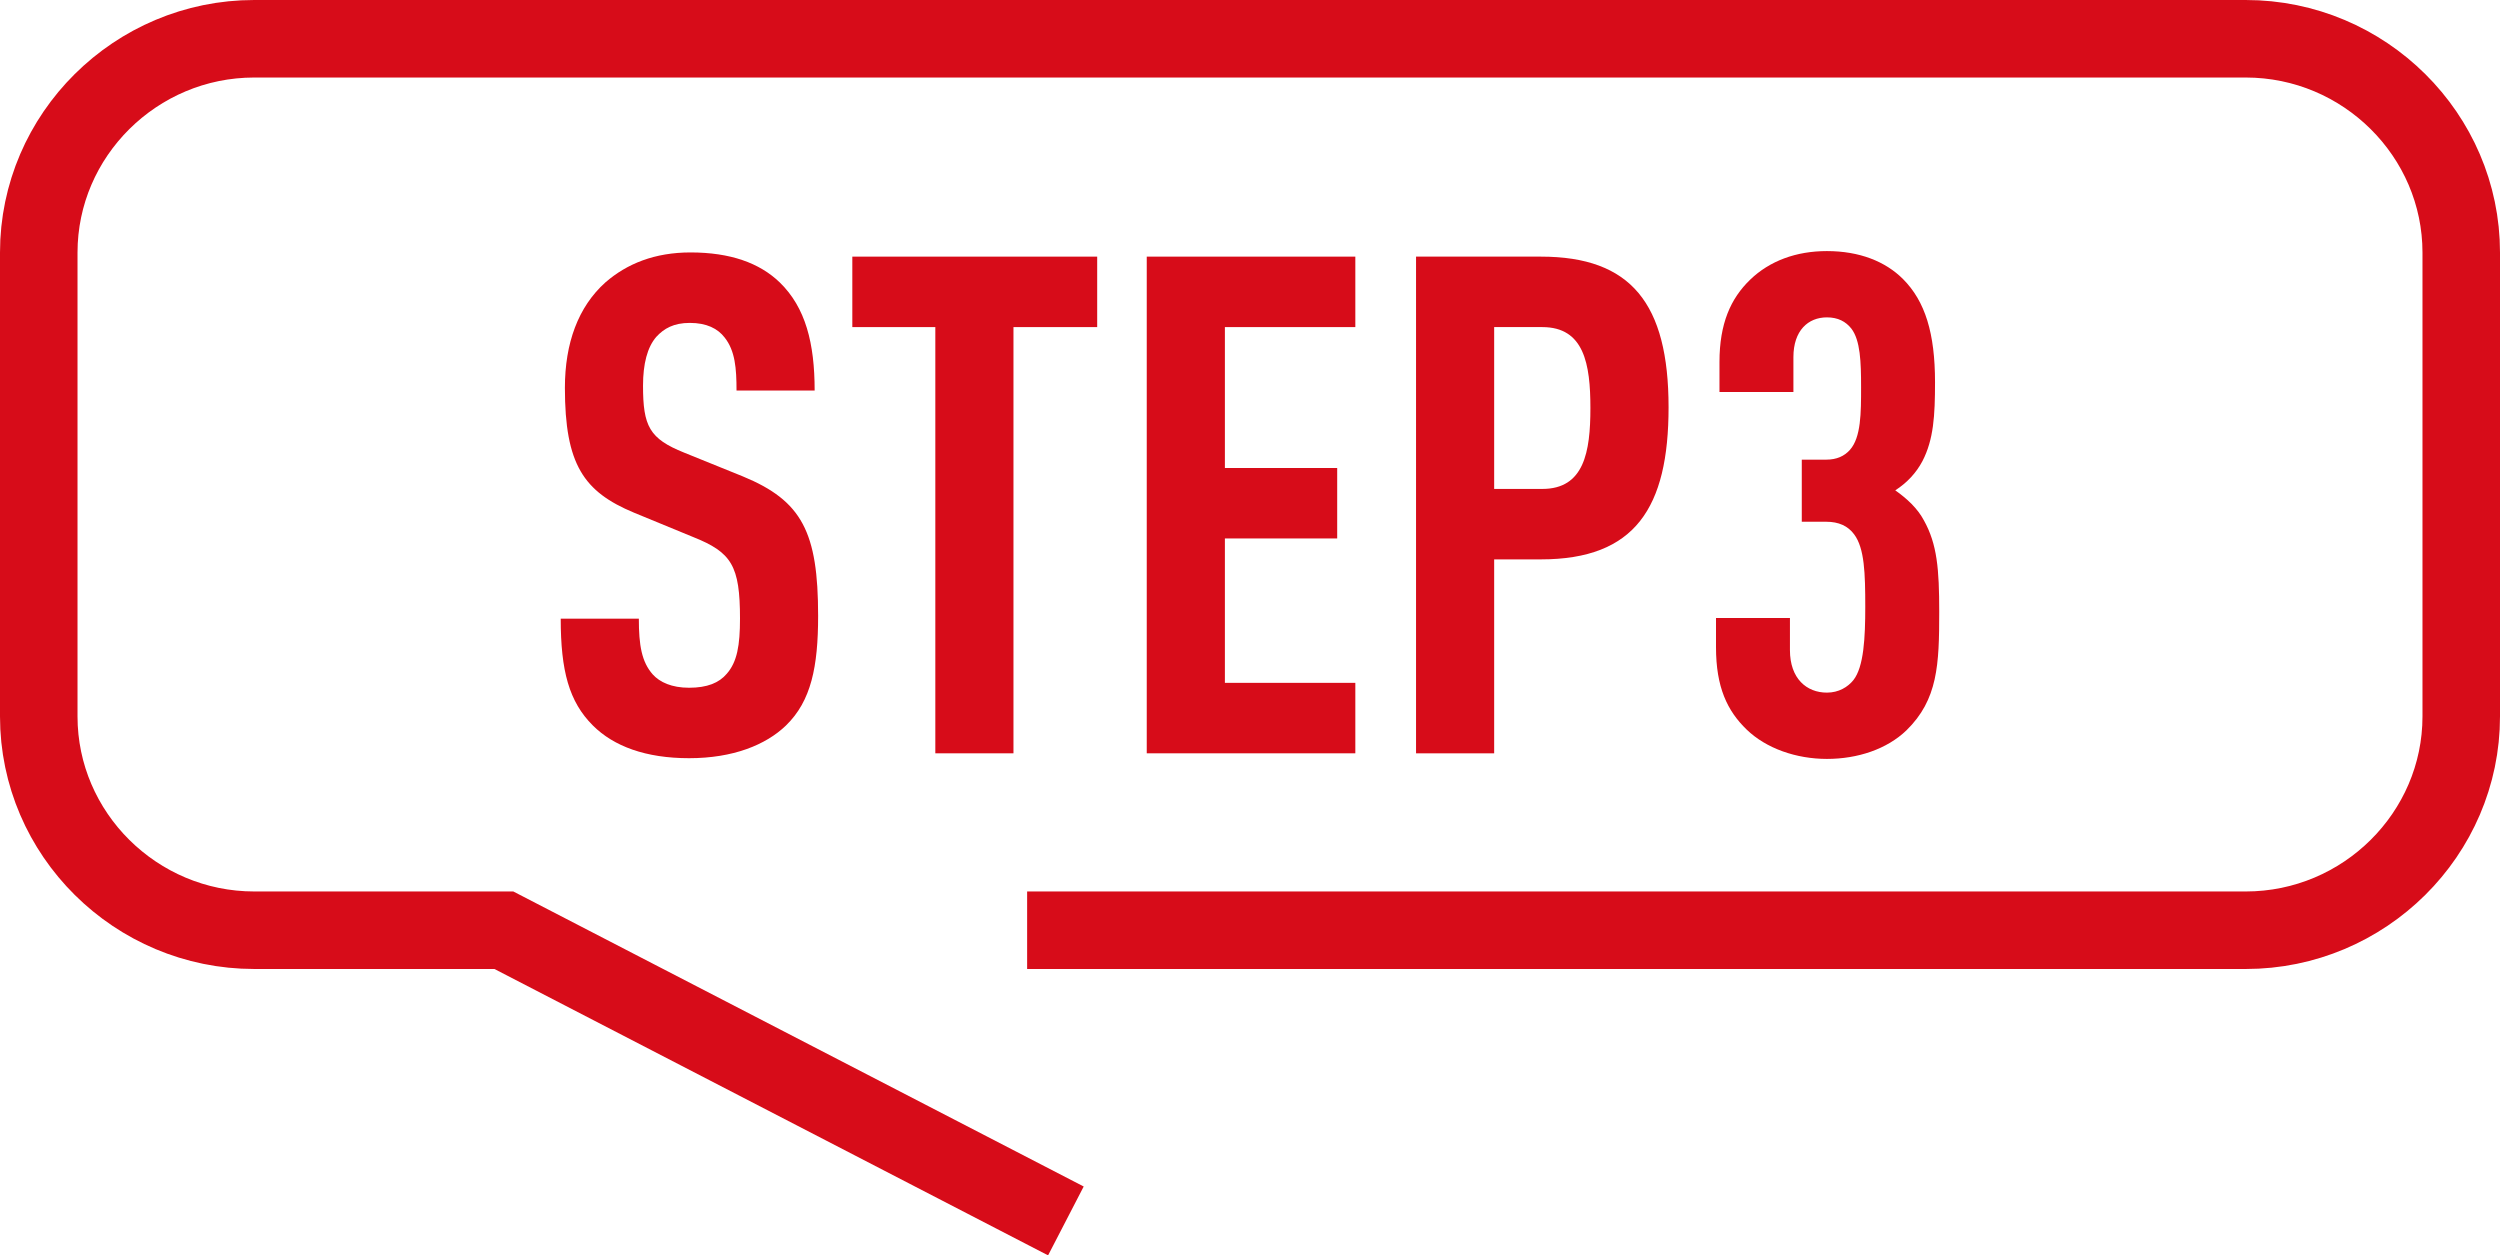 <?xml version="1.0" encoding="UTF-8"?><svg id="b" xmlns="http://www.w3.org/2000/svg" viewBox="0 0 129 64.776"><g id="c"><path d="M53,48h62.88c6.116,0,11.12-4.964,11.12-11.032V13.032c0-6.068-5.004-11.032-11.12-11.032H13.12C7.004,2,2,6.964,2,13.032v23.936c0,6.067,5.004,11.032,11.12,11.032h12.88l29,15" fill="none" stroke="#d70c19" stroke-miterlimit="10" stroke-width="4"/><path d="M40.56,37.432c-1.044,1.008-2.736,1.691-5.004,1.691-2.231,0-3.888-.612-4.967-1.691-1.225-1.225-1.656-2.808-1.656-5.508h4.031c0,1.368.144,2.231.721,2.88.359.396.972.684,1.871.684.936,0,1.548-.252,1.944-.72.539-.612.684-1.476.684-2.844,0-2.735-.432-3.42-2.412-4.211l-3.06-1.26c-2.592-1.08-3.563-2.484-3.563-6.443,0-2.304.685-4.176,2.088-5.436,1.116-.972,2.556-1.548,4.392-1.548,2.052,0,3.563.54,4.607,1.548,1.332,1.296,1.8,3.132,1.8,5.579h-4.031c0-1.151-.072-2.052-.612-2.735-.36-.468-.935-.756-1.8-.756-.828,0-1.332.288-1.728.72-.468.54-.685,1.403-.685,2.519,0,2.088.324,2.735,2.124,3.456l3.023,1.224c3.06,1.26,3.888,2.88,3.888,7.199,0,2.627-.359,4.392-1.655,5.651Z" fill="#d70c19" stroke-width="0"/><path d="M52.295,16.878v21.993h-4.032v-21.993h-4.283v-3.636h12.635v3.636h-4.319Z" fill="#d70c19" stroke-width="0"/><path d="M59.172,38.871V13.242h10.763v3.636h-6.731v7.271h5.795v3.635h-5.795v7.451h6.731v3.636h-10.763Z" fill="#d70c19" stroke-width="0"/><path d="M79.51,28.864h-2.411v10.007h-4.031V13.242h6.442c4.644,0,6.588,2.412,6.588,7.775,0,5.184-1.728,7.847-6.588,7.847ZM79.582,16.878h-2.483v8.351h2.483c2.16,0,2.483-1.907,2.483-4.175s-.323-4.176-2.483-4.176Z" fill="#d70c19" stroke-width="0"/><path d="M98.374,37.684c-1.008.972-2.519,1.476-4.104,1.476s-3.132-.54-4.14-1.512-1.584-2.196-1.584-4.248v-1.512h3.815v1.656c0,1.476.864,2.195,1.908,2.195.611,0,1.08-.288,1.368-.647.539-.685.611-2.196.611-3.779,0-1.728-.036-3.024-.576-3.744-.323-.432-.792-.647-1.44-.647h-1.26v-3.204h1.26c.54,0,.935-.18,1.224-.504.576-.647.576-1.907.576-3.239,0-1.296-.036-2.412-.504-3.023-.288-.36-.684-.576-1.26-.576-.972,0-1.728.684-1.728,2.052v1.8h-3.815v-1.548c0-1.98.575-3.275,1.583-4.248,1.008-.972,2.376-1.476,3.96-1.476,1.691,0,3.023.54,3.924,1.44,1.151,1.151,1.655,2.808,1.655,5.327,0,1.728-.072,2.951-.647,4.067-.324.612-.792,1.116-1.404,1.512.612.432,1.152.935,1.476,1.548.685,1.224.792,2.519.792,4.716,0,2.735-.071,4.535-1.691,6.119Z" fill="#d70c19" stroke-width="0"/></g></svg>